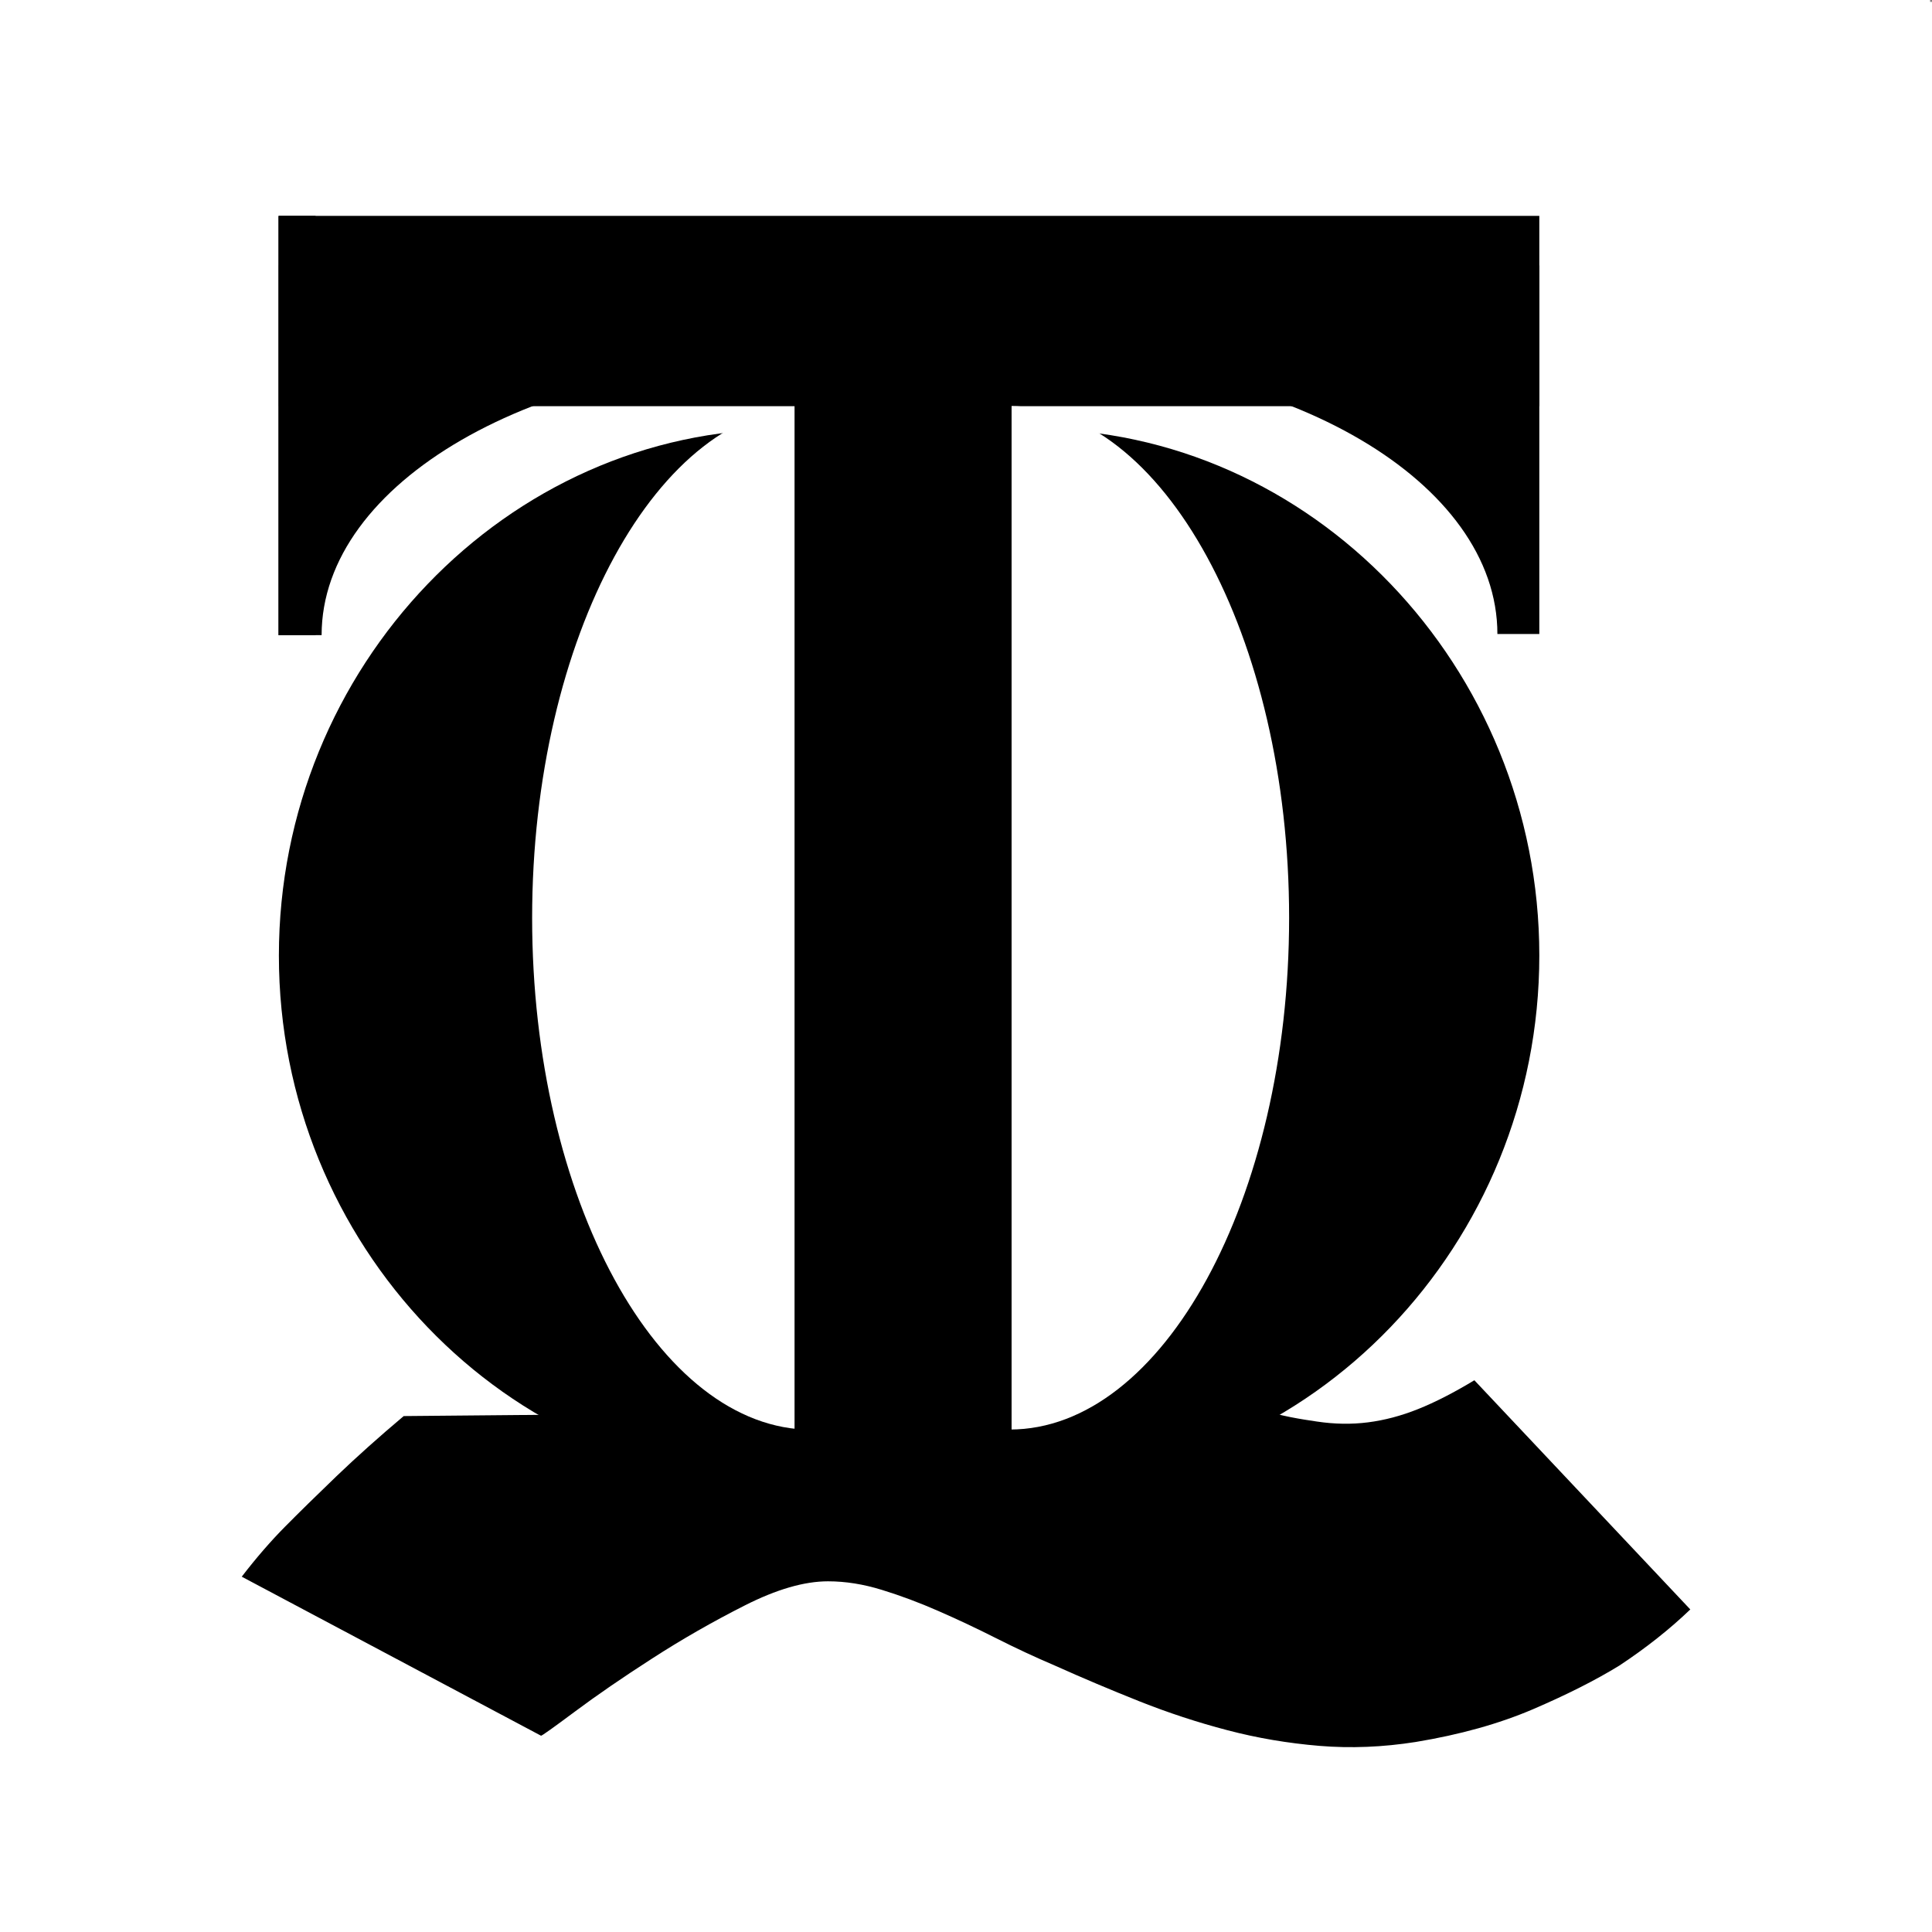 <?xml version="1.0" encoding="UTF-8"?>
<svg data-bbox="0.5 0.5 500 500" viewBox="0 0 501 501" xmlns="http://www.w3.org/2000/svg" data-type="ugc">
    <rect x="0" y="0" width="501" height="501" fill="#808080" stroke="none"/>
    <g>
        <path stroke="#ffffff" stroke-miterlimit="10" fill="#ffffff" d="M500.5.5v500H.5V.5h500z"/>
        <path d="M438.33 417.35c-5.34 5.12-11.47 9.98-18.4 14.56-6.14 3.77-13.6 7.54-22.4 11.32-8.8 3.77-18.94 6.6-30.4 8.49-8.54 1.35-16.87 1.68-25.01 1.01-8.14-.68-16.07-2.02-23.8-4.05-7.74-2.02-15.34-4.52-22.8-7.48-7.47-2.97-14.8-6.07-22-9.3-5.07-2.16-10.13-4.52-15.2-7.08s-10.07-4.92-15-7.07c-4.94-2.17-9.8-3.98-14.61-5.46-4.8-1.49-9.47-2.23-14-2.23-6.14 0-13.34 2.08-21.6 6.27-8.27 4.18-16.27 8.76-24 13.75-7.74 4.98-14.41 9.57-20.01 13.75-5.6 4.17-8.54 6.27-8.8 6.27l-77.61-41.24c3.73-4.85 7.46-9.16 11.2-12.94 3.73-3.77 8.2-8.15 13.4-13.15 5.2-4.98 11-10.17 17.4-15.56l221.23-2.02c6.28 2.09 11.72 2.86 15.6 3.44 4.54.68 8.94.75 13.2.21 4.27-.54 8.6-1.68 13-3.44s9.27-4.25 14.61-7.48l56 59.44Z"/>
        <path d="M399.17 105.33H72.32V55.98h326.85v49.35z"/>
        <path d="M268.12 247.78v136.53c71.89 0 131.05-61.63 131.05-136.53s-59.16-136.53-131.05-136.53v136.53Z"/>
        <path d="M261.86 238v132.7c39.73 0 72.43-59.9 72.43-132.7s-32.7-132.7-72.43-132.7V238Z" fill="#ffffff"/>
        <path d="M203.37 247.82v136.53c-71.89 0-131.05-61.63-131.05-136.53s59.16-136.53 131.05-136.53v136.53Z"/>
        <path d="M210.42 238.04v132.7c-39.73 0-72.43-59.9-72.43-132.7s32.7-132.7 72.43-132.7v132.7Z" fill="#ffffff"/>
        <path stroke="#000000" stroke-miterlimit="10" d="M261.82 68.83v312.44h-55.28V68.83h55.28z"/>
        <path d="M399.17 68.83v95.58H388.3c0-39.38-54.32-71.31-121.31-71.31-11.37 0-22.37.92-32.8 2.64V68.83h164.99Z"/>
        <path d="M72.32 68.83v95.87H83.4c0-39.5 55.37-71.53 123.66-71.53 11.59 0 22.8.92 33.44 2.64V68.82H72.32Z"/>
        <path d="M81.83 55.98v108.73h-9.64V55.98h9.64z"/>
    </g>
</svg>
